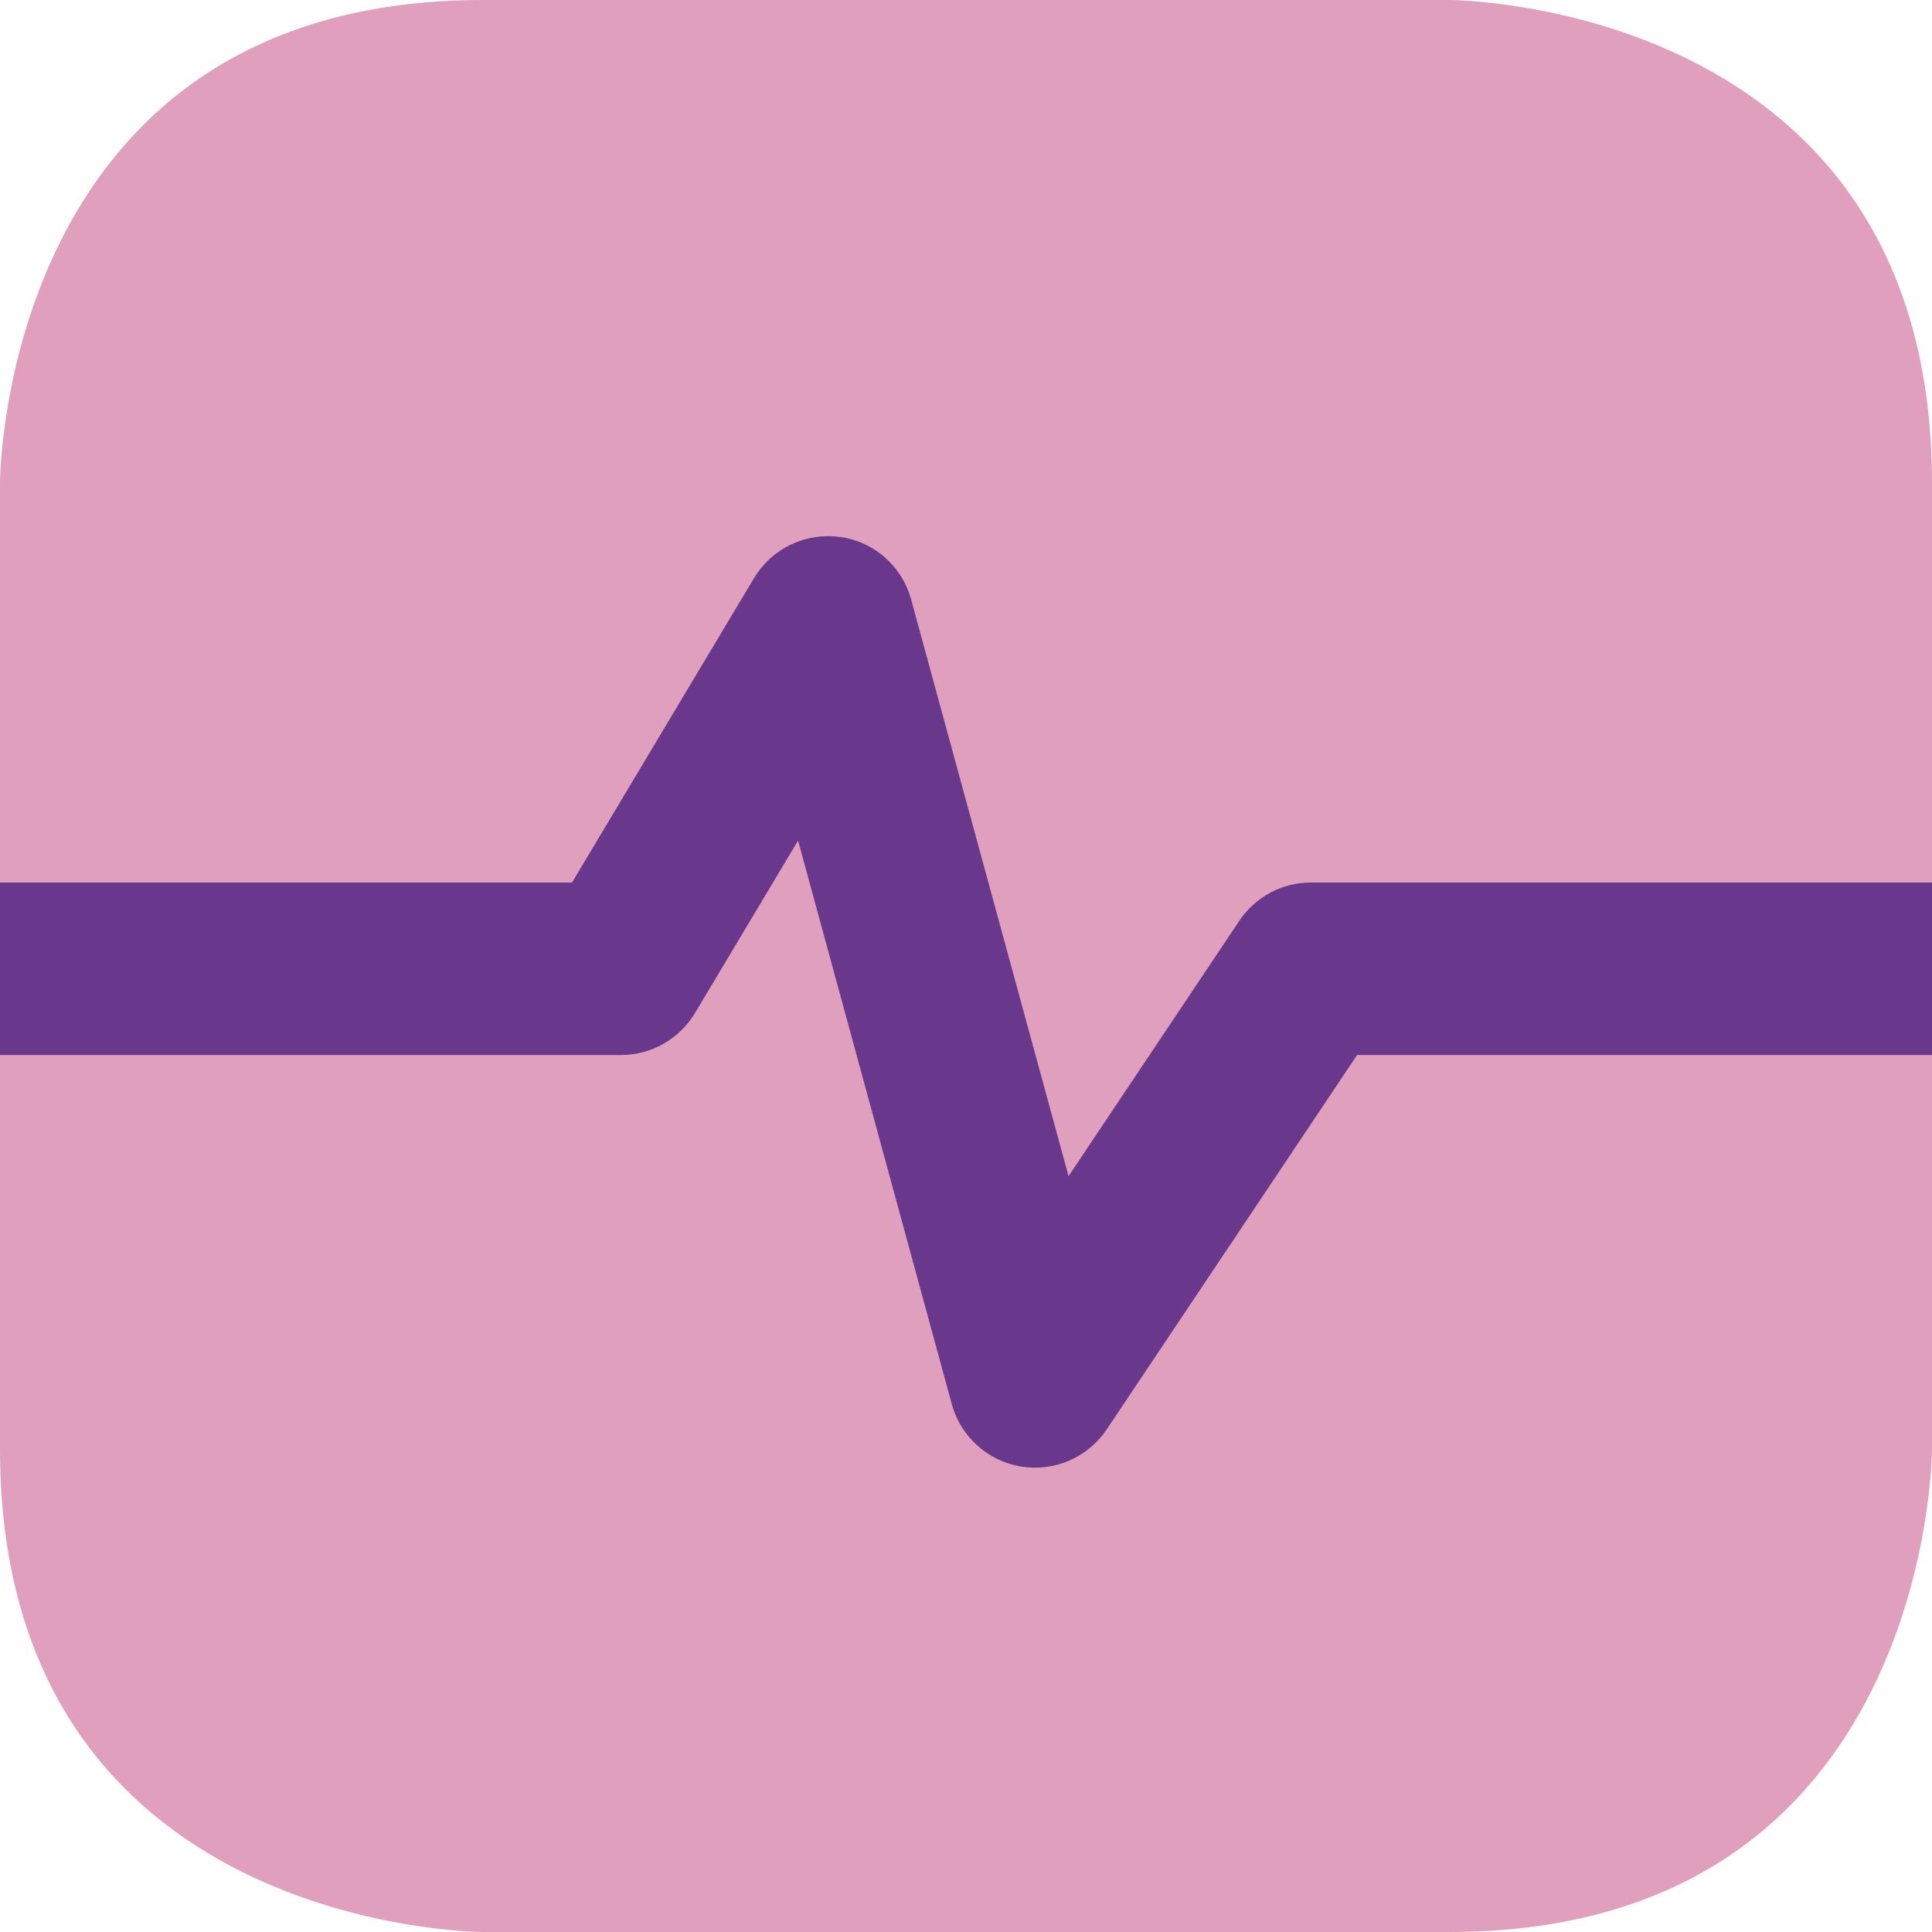 <svg width="24" height="24" viewBox="0 0 24 24" fill="none" xmlns="http://www.w3.org/2000/svg">
<g clip-path="url(#clip0_306_3288)">
<path d="M6 0H18C18 0 24 0 24 6V18C24 18 24 24 18 24H6C6 24 0 24 0 18V6C0 6 0 0 6 0Z" fill="#E09FBC"/>
<path fill-rule="evenodd" clip-rule="evenodd" d="M10.431 6.669C10.64 6.697 10.835 6.786 10.993 6.925C11.151 7.064 11.264 7.246 11.319 7.449L13.274 14.611L15.394 11.44C15.492 11.293 15.625 11.173 15.78 11.089C15.936 11.006 16.109 10.963 16.286 10.963H24V13.106H16.858L13.749 17.755C13.634 17.926 13.473 18.061 13.285 18.143C13.096 18.225 12.888 18.251 12.685 18.218C12.482 18.185 12.293 18.094 12.14 17.956C11.987 17.818 11.877 17.64 11.823 17.441L9.914 10.442L8.633 12.585C8.538 12.743 8.403 12.875 8.242 12.966C8.081 13.058 7.899 13.106 7.714 13.106H0V10.963H7.106L9.367 7.181C9.475 7.001 9.633 6.857 9.822 6.766C10.011 6.676 10.222 6.642 10.43 6.67L10.431 6.669Z" fill="#69378B"/>
</g>
<defs>
<clipPath id="clip0_306_3288">
<rect width="24" height="24" fill="white"/>
</clipPath>
</defs>
</svg>
